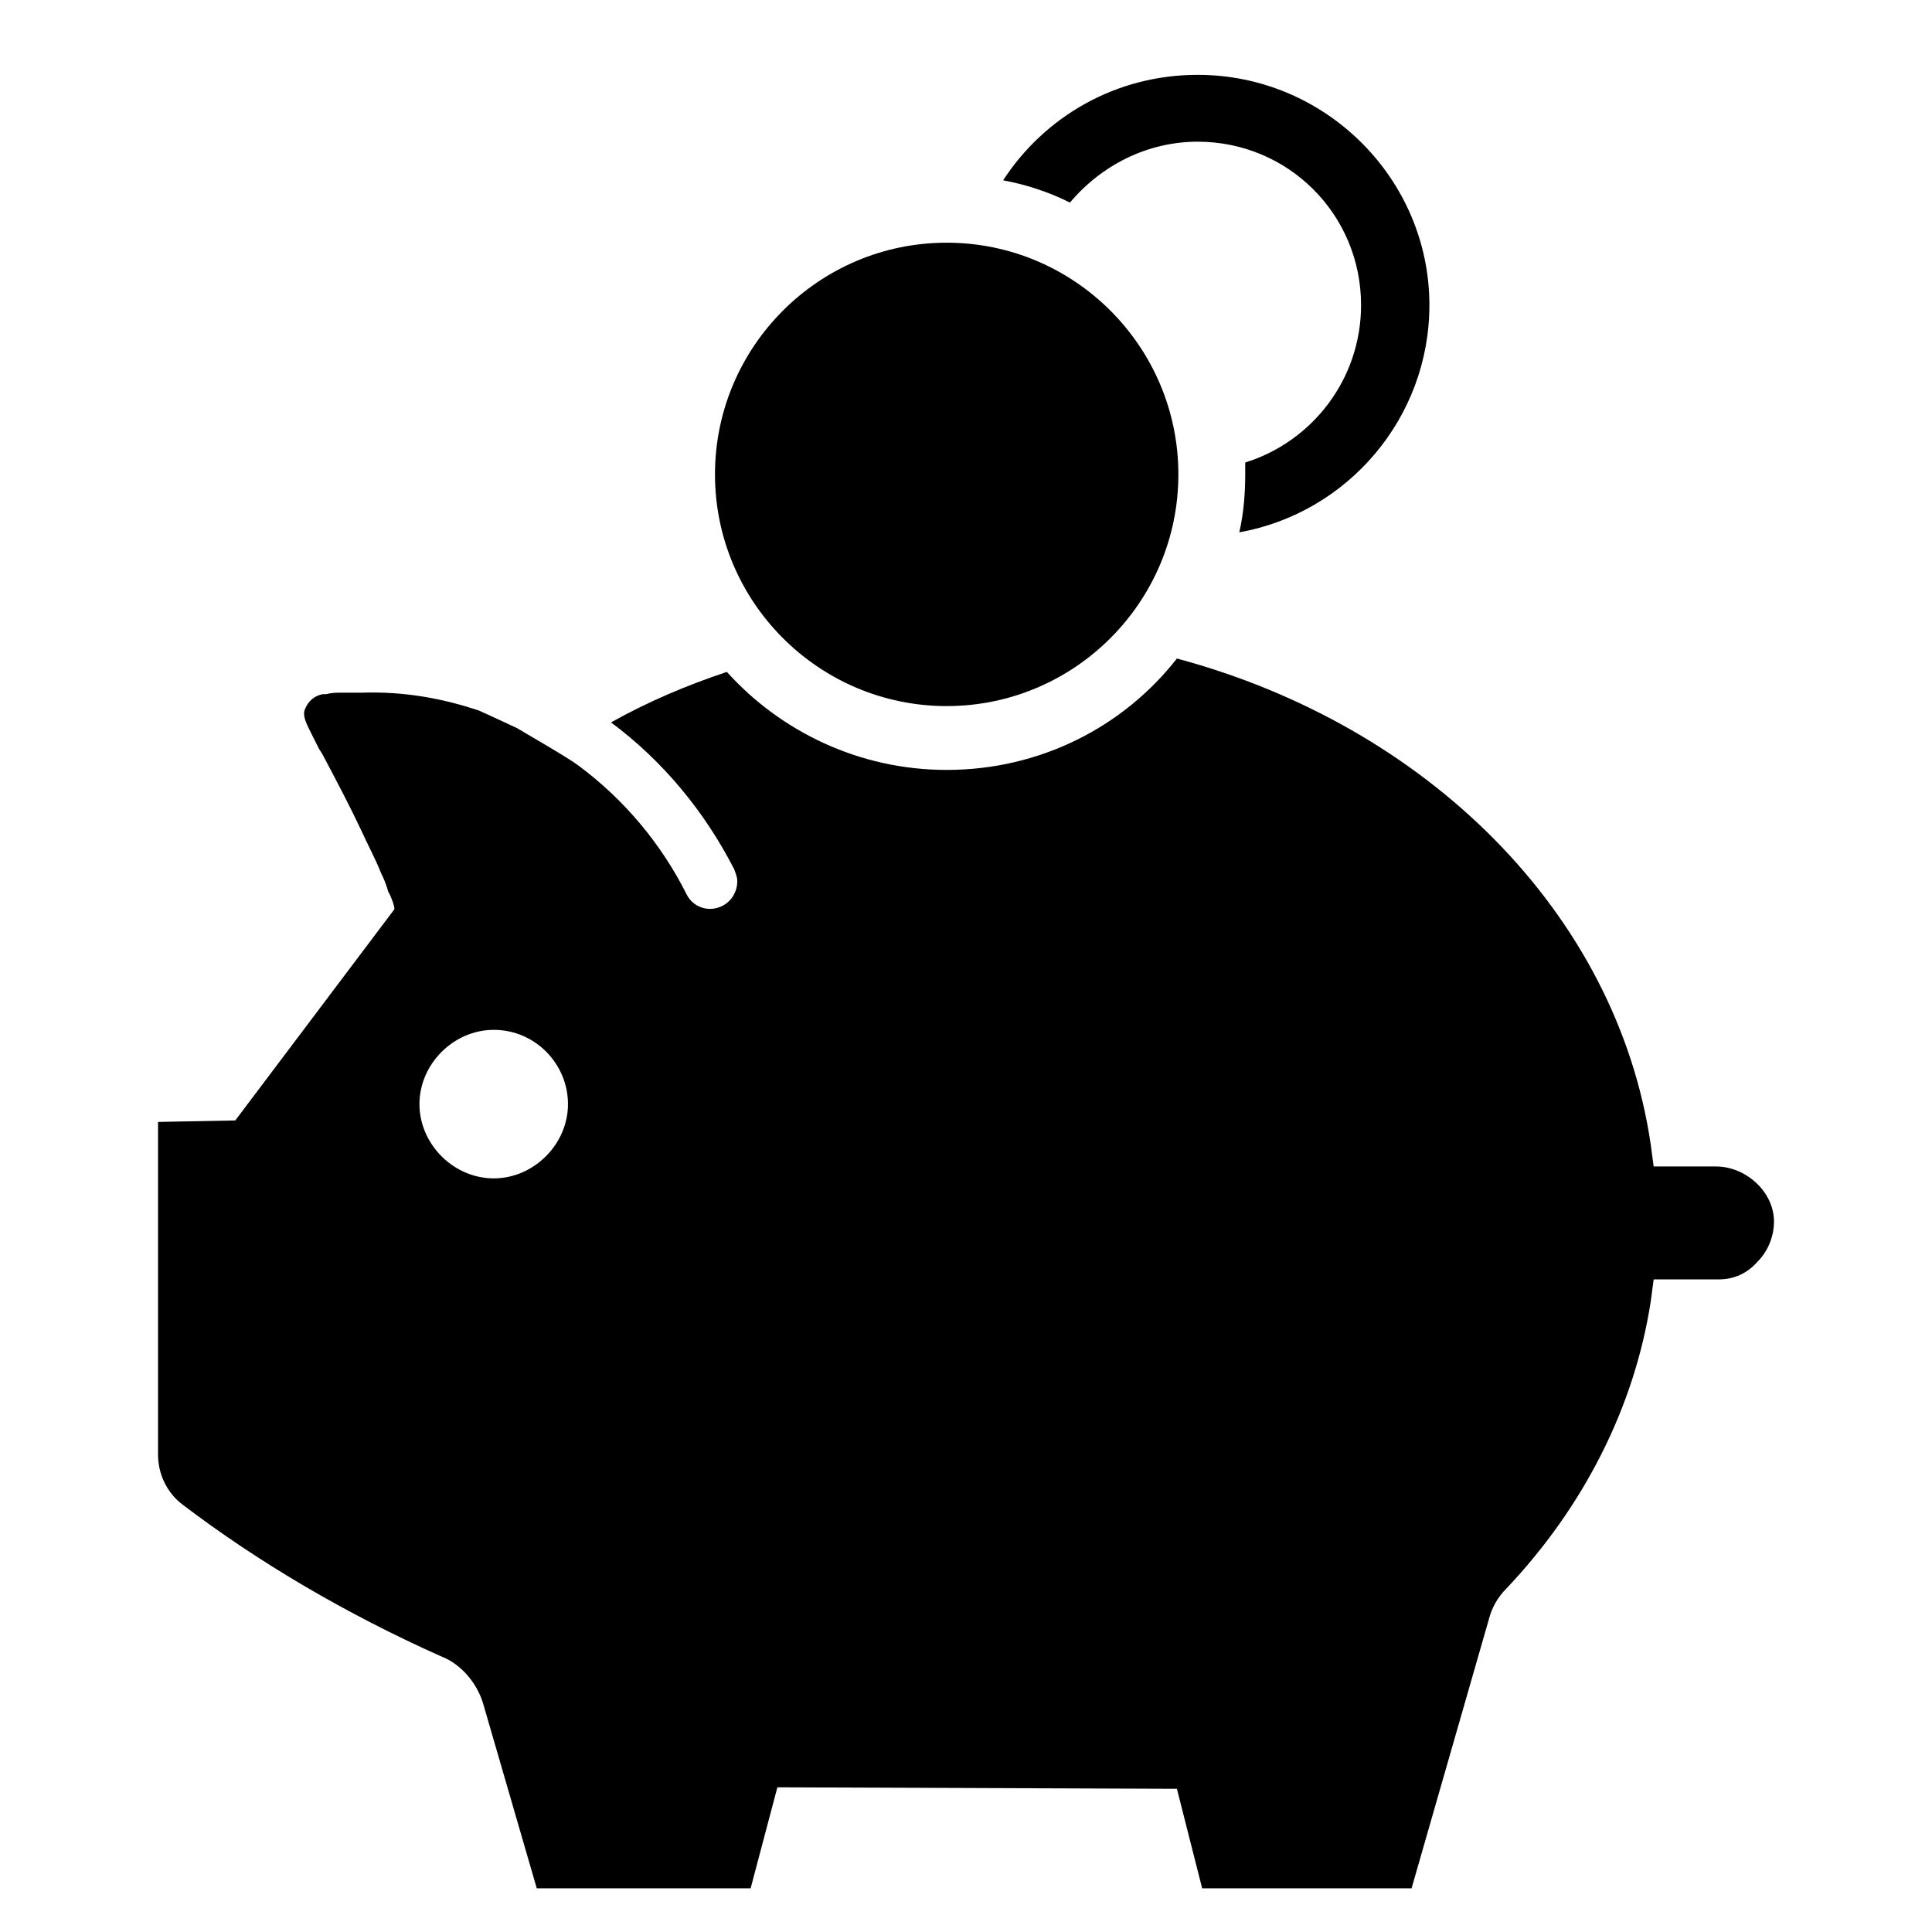 <?xml version="1.0" encoding="UTF-8"?>
<!-- Uploaded to: SVG Repo, www.svgrepo.com, Generator: SVG Repo Mixer Tools -->
<svg fill="#000000" width="800px" height="800px" version="1.1" viewBox="144 144 512 512" xmlns="http://www.w3.org/2000/svg">
 <g>
  <path d="m598.77 453.13h-16.531l-0.789-5.902c-9.055-61.402-59.434-111-125.56-128.71-14.168 18.105-36.211 29.52-61.008 29.52-23.223 0-44.082-10.234-58.254-25.977-10.629 3.543-20.859 7.871-30.699 13.383 13.777 10.234 24.797 23.617 32.668 38.965 0.395 1.18 0.789 1.969 0.789 3.148 0 2.754-1.574 5.512-4.328 6.691-3.543 1.574-7.477 0-9.055-3.148-6.691-13.383-16.531-25.191-28.734-34.242-3.148-2.363-14.957-9.055-16.137-9.84 0 0-6.691-3.148-10.234-4.723-9.445-3.148-19.68-5.117-31.094-4.723h-0.395-5.117c-1.18 0-2.363 0-3.938 0.395h-0.789c-2.363 0.395-3.938 1.969-4.723 3.938-0.789 1.574 0.395 3.938 1.18 5.512 0.789 1.574 1.574 3.148 2.363 4.723 0.395 0.789 0.789 1.18 1.18 1.969 3.543 6.691 7.086 13.383 10.234 20.074 1.574 3.543 3.543 7.086 5.117 11.02 0.789 1.574 1.574 3.543 1.969 5.117 0.395 0.395 1.969 4.328 1.574 4.723l-42.109 55.887-20.469 0.395v88.168c0 5.117 2.363 10.234 6.691 13.383 19.68 14.957 42.902 28.734 68.488 40.148 5.117 1.969 9.445 7.086 11.02 12.594l14.168 48.805h56.68l7.086-26.766 105.88 0.395 6.691 26.371h55.496l20.469-71.242c0.789-3.148 2.363-5.902 4.723-8.266 20.469-21.648 33.852-48.02 38.18-75.965l0.789-5.902h17.32c3.938 0 7.477-1.574 10.234-4.723 2.754-2.754 4.328-6.691 4.328-10.629-0.004-7.875-7.481-14.566-15.355-14.566zm-323.93 3.152c-10.629 0-19.68-9.055-19.68-19.68 0-10.629 9.055-19.68 19.68-19.68 11.02 0 19.68 9.055 19.68 19.68s-9.051 19.68-19.68 19.68z"/>
  <path d="m394.88 331.12c33.852 0 61.402-27.551 61.402-61.402 0-33.852-27.551-61.402-61.402-61.402-33.852 0-61.402 27.551-61.402 61.402 0 33.852 27.551 61.402 61.402 61.402z"/>
  <path d="m461.4 181.55c24.008 0 43.297 19.285 43.297 43.297 0 19.68-12.988 36.211-30.699 41.723v2.754c0 5.512-0.395 10.629-1.574 15.742 28.734-5.117 50.383-30.309 50.383-60.223-0.004-33.453-27.555-61.008-61.406-61.008-21.648 0-40.539 11.02-51.562 27.945 6.297 1.18 12.203 3.148 17.711 5.902 8.27-9.836 20.473-16.133 33.852-16.133z"/>
 </g>
</svg>